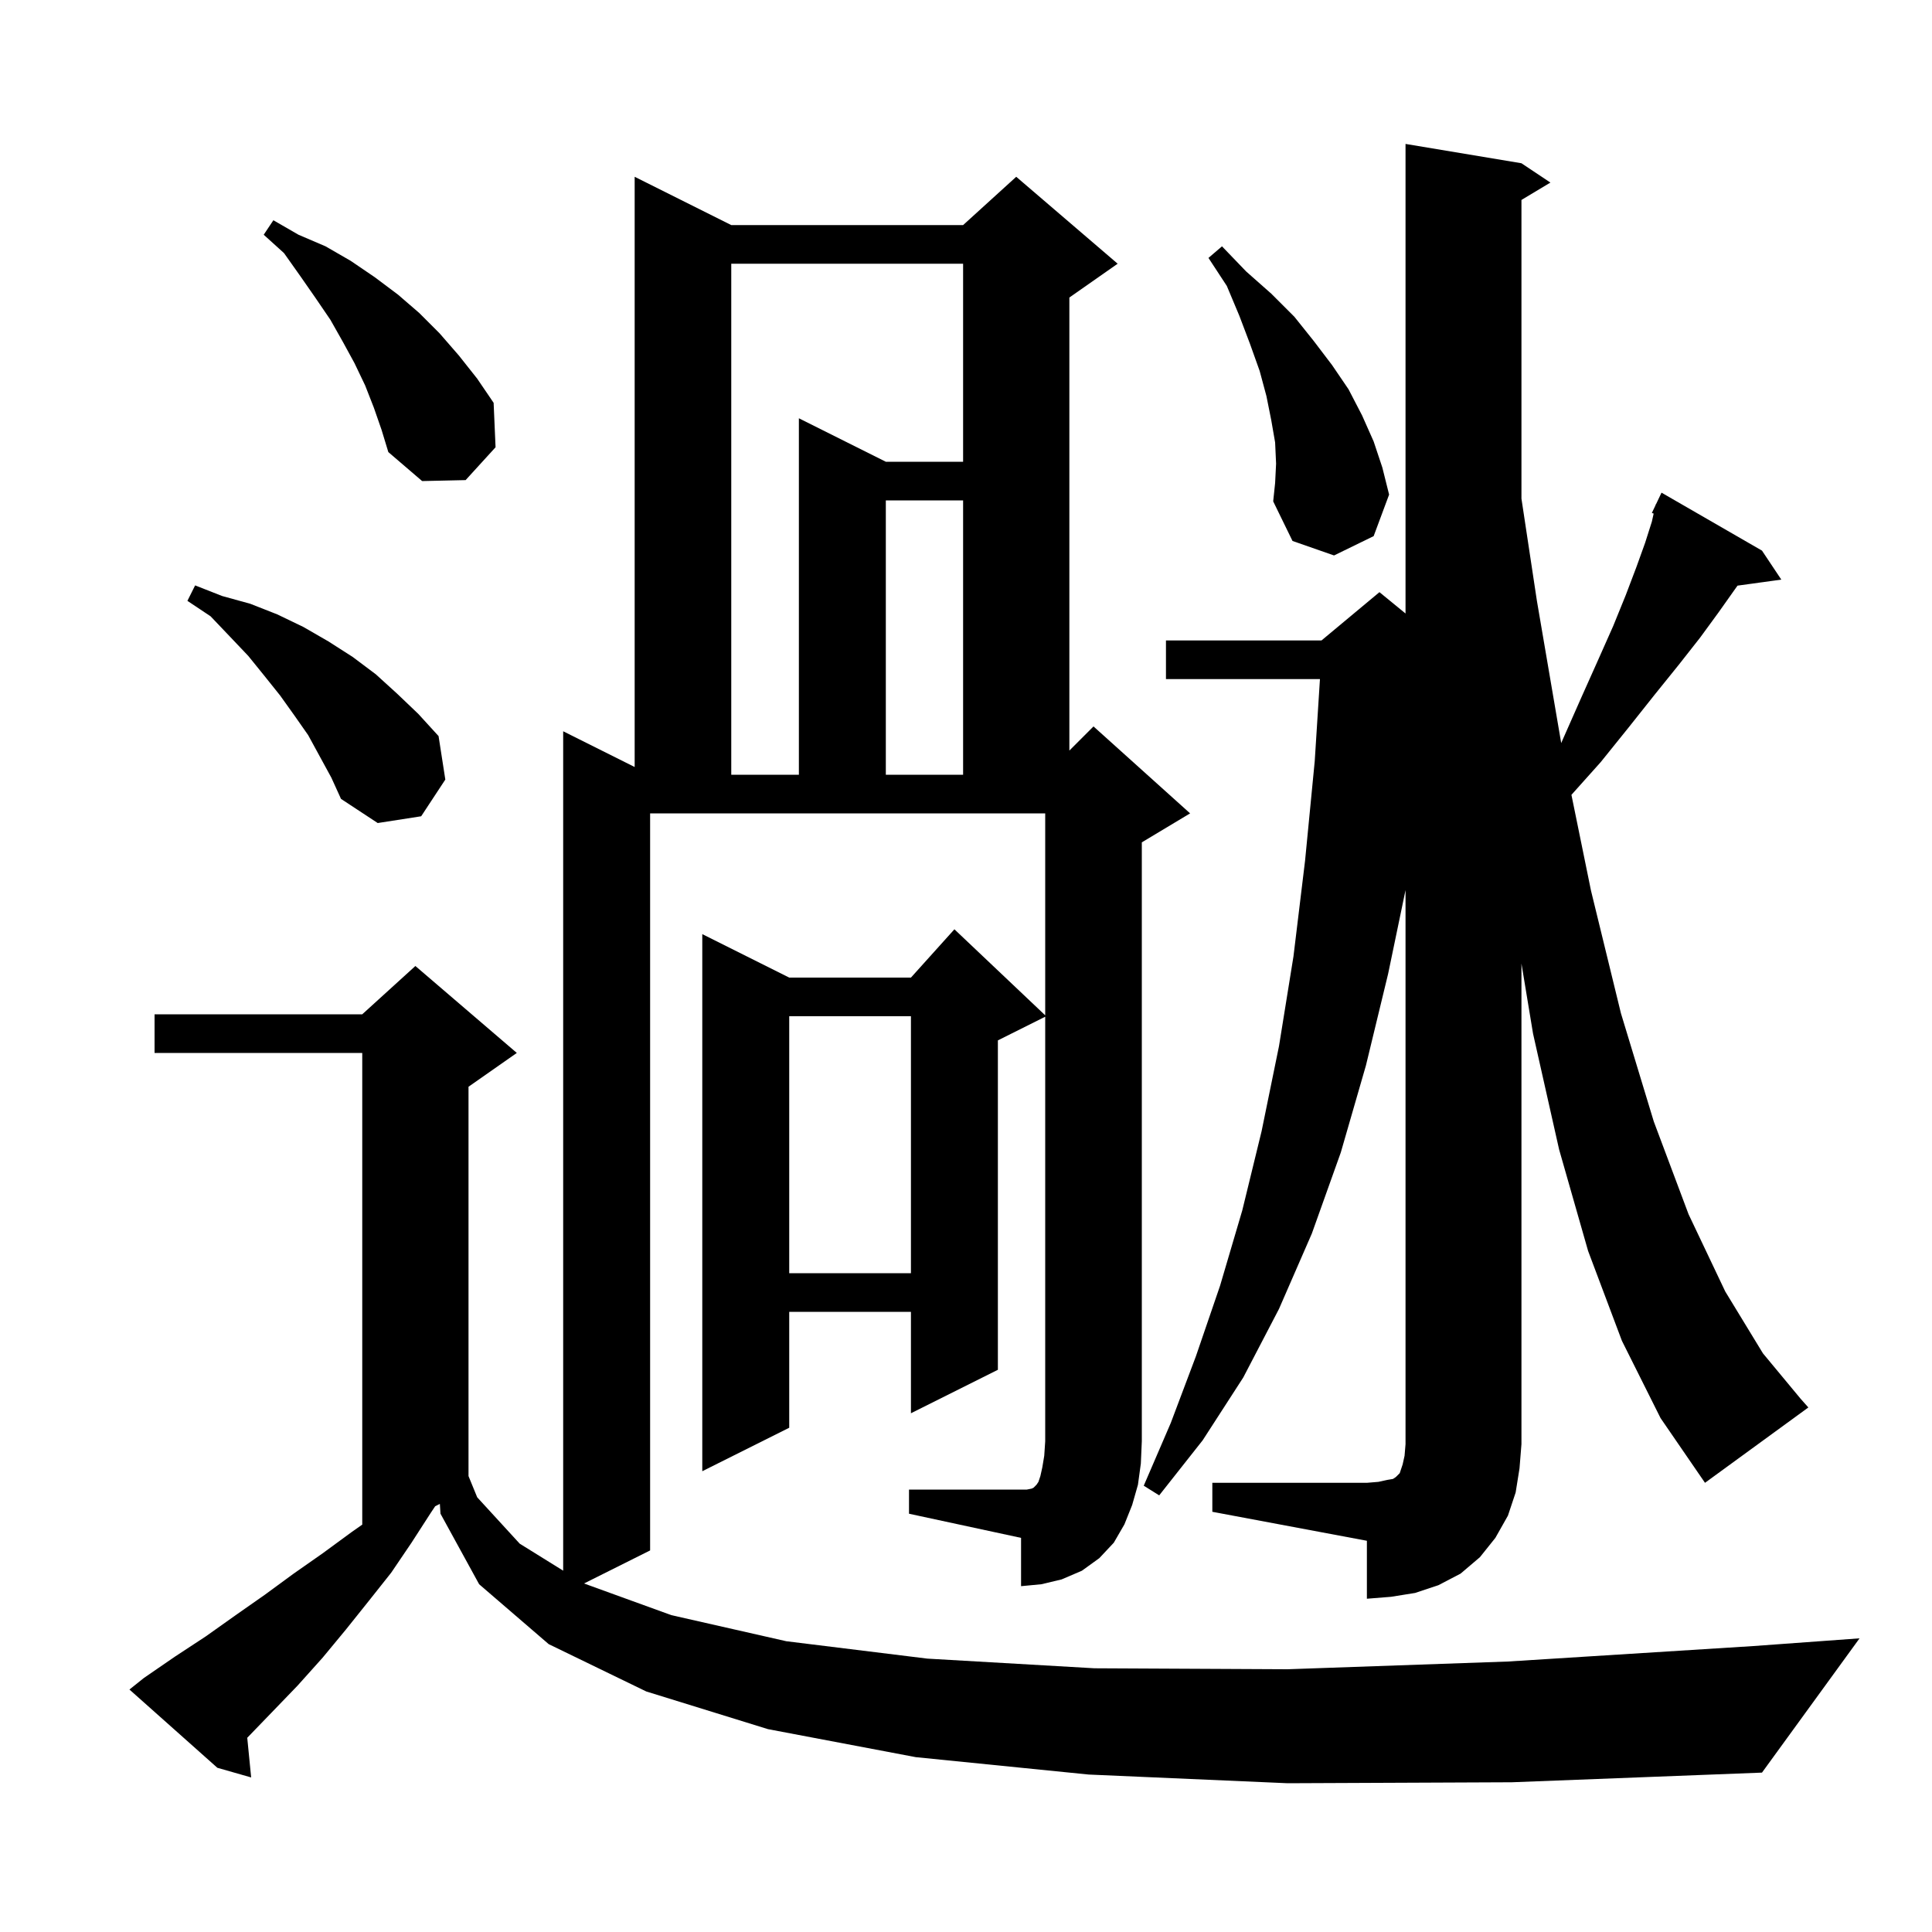<svg xmlns="http://www.w3.org/2000/svg" xmlns:xlink="http://www.w3.org/1999/xlink" version="1.1" baseProfile="full" viewBox="0 0 200 200" width="200" height="200"><g fill="currentColor"><path d="M 125.5 153.5 L 141.5 153.5 L 142.7 153.4 L 143.6 153.2 L 144.2 153.1 L 144.5 152.9 L 144.9 152.5 L 145.2 151.6 L 145.4 150.7 L 145.5 149.5 L 145.5 92.143 L 143.7 100.8 L 141.4 110.3 L 138.8 119.3 L 135.8 127.7 L 132.4 135.5 L 128.7 142.6 L 124.5 149.1 L 120.0 154.8 L 118.4 153.8 L 121.2 147.3 L 123.8 140.4 L 126.3 133.1 L 128.6 125.3 L 130.6 117.1 L 132.4 108.3 L 133.9 99.0 L 135.1 89.1 L 136.1 78.8 L 136.641 70.3 L 120.7 70.3 L 120.7 66.3 L 136.8 66.3 L 142.8 61.3 L 145.5 63.509 L 145.5 14.9 L 157.5 16.9 L 160.5 18.9 L 157.5 20.7 L 157.5 51.615 L 159.1 62.2 L 161.616 76.923 L 161.8 76.5 L 163.7 72.2 L 165.4 68.4 L 167.0 64.8 L 168.3 61.6 L 169.4 58.7 L 170.3 56.2 L 171.0 54.0 L 171.186 53.164 L 171.0 53.1 L 171.375 52.312 L 171.4 52.2 L 171.424 52.21 L 172.0 51.0 L 182.4 57.0 L 184.4 60.0 L 179.868 60.625 L 179.6 61.0 L 177.9 63.4 L 176.0 66.0 L 173.8 68.8 L 171.3 71.9 L 168.6 75.3 L 165.7 78.9 L 162.674 82.282 L 164.7 92.2 L 167.8 104.9 L 171.2 116.1 L 174.8 125.7 L 178.6 133.7 L 182.5 140.1 L 186.4 144.8 L 187.2 145.7 L 176.5 153.5 L 171.9 146.8 L 167.9 138.8 L 164.4 129.5 L 161.4 119.0 L 158.7 107.0 L 157.5 99.745 L 157.5 149.5 L 157.3 152.0 L 156.9 154.5 L 156.1 156.9 L 154.8 159.2 L 153.2 161.2 L 151.2 162.9 L 148.9 164.1 L 146.5 164.9 L 144.0 165.3 L 141.5 165.5 L 141.5 159.5 L 125.5 156.5 Z M 94.1 154.2 L 106.3 154.2 L 106.8 154.1 L 107.0 154.0 L 107.3 153.7 L 107.5 153.4 L 107.7 152.8 L 107.9 151.9 L 108.1 150.7 L 108.2 149.2 L 108.2 105.25 L 103.3 107.7 L 103.3 141.8 L 94.3 146.3 L 94.3 135.8 L 81.7 135.8 L 81.7 147.8 L 72.7 152.3 L 72.7 96.7 L 81.7 101.2 L 94.3 101.2 L 98.8 96.2 L 108.2 105.105 L 108.2 84.2 L 67.3 84.2 L 67.3 160.5 L 60.458 163.921 L 69.5 167.2 L 81.4 169.9 L 96.0 171.7 L 113.3 172.7 L 133.3 172.8 L 156.1 172.0 L 181.5 170.4 L 192.5 169.6 L 182.4 183.5 L 156.5 184.5 L 133.3 184.6 L 112.7 183.7 L 94.8 181.9 L 79.5 179.0 L 66.9 175.1 L 56.8 170.2 L 49.6 164.0 L 45.6 156.7 L 45.534 155.683 L 45.05 155.925 L 44.6 156.6 L 42.6 159.7 L 40.5 162.8 L 38.2 165.7 L 35.8 168.7 L 33.4 171.6 L 30.8 174.5 L 28.1 177.3 L 25.595 179.894 L 26.0 184.0 L 22.5 183.0 L 13.4 174.9 L 14.9 173.7 L 18.1 171.5 L 21.3 169.4 L 24.4 167.2 L 27.4 165.1 L 30.4 162.9 L 33.4 160.8 L 36.4 158.6 L 37.5 157.83 L 37.5 109.0 L 16.0 109.0 L 16.0 105.0 L 37.5 105.0 L 43.0 100.0 L 53.5 109.0 L 48.5 112.5 L 48.5 152.804 L 49.4 155.0 L 53.8 159.8 L 58.3 162.595 L 58.3 75.7 L 65.7 79.4 L 65.7 18.3 L 75.7 23.3 L 99.7 23.3 L 105.2 18.3 L 115.7 27.3 L 110.7 30.8 L 110.7 77.7 L 113.2 75.2 L 123.2 84.2 L 118.2 87.2 L 118.2 149.2 L 118.1 151.5 L 117.8 153.7 L 117.2 155.8 L 116.4 157.8 L 115.3 159.7 L 113.8 161.3 L 112.0 162.6 L 109.9 163.5 L 107.8 164.0 L 105.7 164.2 L 105.7 159.2 L 94.1 156.7 Z M 81.7 105.2 L 81.7 131.8 L 94.3 131.8 L 94.3 105.2 Z M 31.9 76.1 L 30.5 74.1 L 29.0 72.0 L 27.4 70.0 L 25.7 67.9 L 23.8 65.9 L 21.8 63.8 L 19.4 62.2 L 20.2 60.6 L 23.0 61.7 L 25.9 62.5 L 28.7 63.6 L 31.4 64.9 L 34.0 66.4 L 36.5 68.0 L 38.9 69.8 L 41.1 71.8 L 43.3 73.9 L 45.4 76.2 L 46.1 80.7 L 43.6 84.5 L 39.1 85.2 L 35.3 82.7 L 34.3 80.5 Z M 75.7 27.3 L 75.7 80.2 L 82.7 80.2 L 82.7 43.3 L 91.7 47.8 L 99.7 47.8 L 99.7 27.3 Z M 91.7 51.8 L 91.7 80.2 L 99.7 80.2 L 99.7 51.8 Z M 132.1 48.0 L 132.0 45.8 L 131.6 43.5 L 131.1 41.0 L 130.4 38.4 L 129.4 35.6 L 128.3 32.7 L 127.0 29.6 L 125.1 26.7 L 126.5 25.5 L 129.0 28.1 L 131.6 30.4 L 134.0 32.8 L 136.0 35.3 L 137.9 37.8 L 139.6 40.3 L 141.0 43.0 L 142.2 45.7 L 143.1 48.4 L 143.8 51.2 L 142.2 55.5 L 138.1 57.5 L 133.8 56.0 L 131.8 51.9 L 132.0 50.0 Z M 38.7 42.2 L 37.8 39.9 L 36.7 37.6 L 35.5 35.4 L 34.2 33.1 L 32.7 30.9 L 31.1 28.6 L 29.4 26.2 L 27.3 24.3 L 28.3 22.8 L 30.9 24.3 L 33.7 25.5 L 36.3 27.0 L 38.8 28.7 L 41.2 30.5 L 43.4 32.4 L 45.5 34.5 L 47.5 36.8 L 49.4 39.2 L 51.1 41.7 L 51.3 46.3 L 48.2 49.7 L 43.7 49.8 L 40.2 46.8 L 39.5 44.5 Z "/></g></svg>